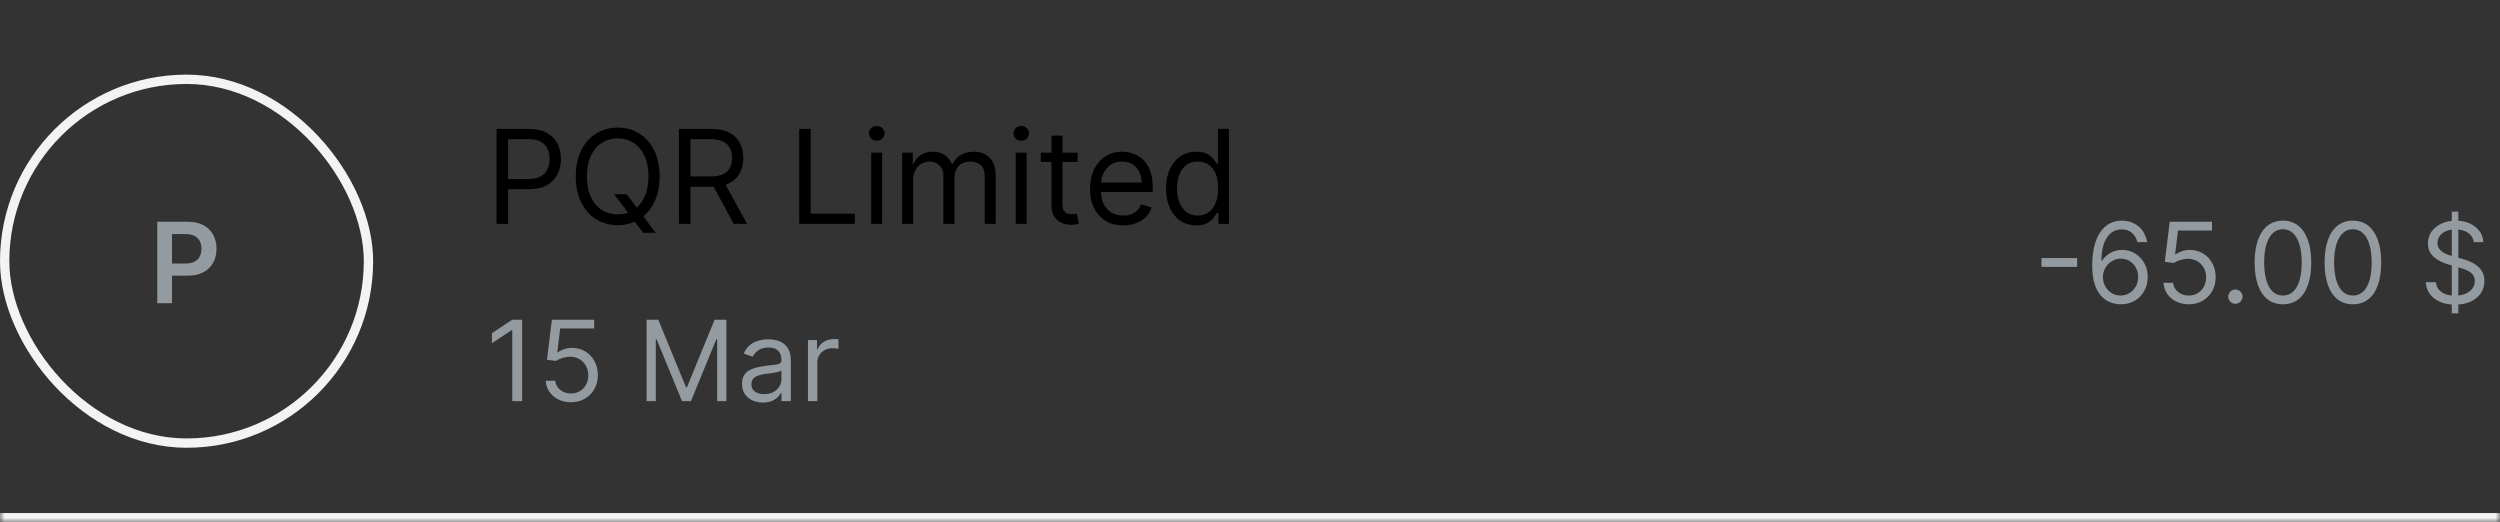 <svg width="268" height="56" viewBox="0 0 268 56" fill="none" xmlns="http://www.w3.org/2000/svg">
<rect x="0" y="0" width="268" height="56" fill="#333333" stroke="none"/>
<mask id="path-1-inside-1_12951_107829" fill="white">
<path d="M0 0H268V56H0V0Z"/>
</mask>
<path d="M268 55H0V57H268V55Z" fill="#F4F3F4" mask="url(#path-1-inside-1_12951_107829)"/>
<rect x="0.5" y="8.5" width="39" height="39" rx="19.5" stroke="#F4F3F4"/>
<path d="M16.861 32.5V23.773H20.134C20.804 23.773 21.366 23.898 21.821 24.148C22.278 24.398 22.624 24.741 22.857 25.179C23.092 25.614 23.21 26.108 23.21 26.662C23.21 27.222 23.092 27.719 22.857 28.153C22.621 28.588 22.273 28.93 21.812 29.18C21.352 29.428 20.785 29.551 20.112 29.551H17.943V28.251H19.899C20.291 28.251 20.612 28.183 20.862 28.047C21.112 27.91 21.297 27.723 21.416 27.484C21.538 27.246 21.599 26.972 21.599 26.662C21.599 26.352 21.538 26.079 21.416 25.844C21.297 25.608 21.111 25.425 20.858 25.294C20.608 25.16 20.285 25.094 19.891 25.094H18.442V32.5H16.861Z" fill="#939BA0"/>
<path d="M53.233 24V13.818H56.673C57.472 13.818 58.125 13.962 58.632 14.251C59.142 14.536 59.52 14.922 59.766 15.409C60.011 15.896 60.133 16.44 60.133 17.04C60.133 17.64 60.011 18.185 59.766 18.675C59.524 19.166 59.149 19.557 58.642 19.849C58.135 20.137 57.485 20.281 56.693 20.281H54.227V19.188H56.653C57.2 19.188 57.639 19.093 57.971 18.904C58.302 18.715 58.543 18.46 58.692 18.139C58.844 17.814 58.92 17.447 58.92 17.04C58.92 16.632 58.844 16.267 58.692 15.946C58.543 15.624 58.301 15.373 57.966 15.19C57.631 15.005 57.187 14.912 56.633 14.912H54.466V24H53.233ZM65.819 20.818H67.171L68.304 22.31L68.603 22.707L70.293 24.954H68.941L67.827 23.463L67.549 23.085L65.819 20.818ZM70.711 18.909C70.711 19.983 70.517 20.911 70.129 21.693C69.741 22.475 69.209 23.079 68.533 23.503C67.857 23.927 67.085 24.139 66.216 24.139C65.348 24.139 64.576 23.927 63.9 23.503C63.223 23.079 62.691 22.475 62.304 21.693C61.916 20.911 61.722 19.983 61.722 18.909C61.722 17.835 61.916 16.907 62.304 16.125C62.691 15.343 63.223 14.74 63.9 14.315C64.576 13.891 65.348 13.679 66.216 13.679C67.085 13.679 67.857 13.891 68.533 14.315C69.209 14.74 69.741 15.343 70.129 16.125C70.517 16.907 70.711 17.835 70.711 18.909ZM69.517 18.909C69.517 18.027 69.37 17.283 69.075 16.677C68.783 16.07 68.387 15.611 67.887 15.3C67.39 14.988 66.833 14.832 66.216 14.832C65.6 14.832 65.041 14.988 64.541 15.3C64.044 15.611 63.648 16.07 63.353 16.677C63.061 17.283 62.915 18.027 62.915 18.909C62.915 19.791 63.061 20.535 63.353 21.141C63.648 21.748 64.044 22.207 64.541 22.518C65.041 22.83 65.6 22.986 66.216 22.986C66.833 22.986 67.39 22.83 67.887 22.518C68.387 22.207 68.783 21.748 69.075 21.141C69.37 20.535 69.517 19.791 69.517 18.909ZM72.784 24V13.818H76.224C77.019 13.818 77.672 13.954 78.183 14.226C78.693 14.494 79.071 14.864 79.316 15.335C79.562 15.805 79.684 16.34 79.684 16.94C79.684 17.54 79.562 18.072 79.316 18.536C79.071 19 78.695 19.365 78.188 19.63C77.681 19.892 77.033 20.023 76.244 20.023H73.46V18.909H76.204C76.748 18.909 77.185 18.829 77.517 18.671C77.851 18.511 78.093 18.286 78.243 17.994C78.395 17.699 78.471 17.348 78.471 16.94C78.471 16.533 78.395 16.176 78.243 15.871C78.09 15.566 77.847 15.331 77.512 15.165C77.177 14.996 76.734 14.912 76.184 14.912H74.017V24H72.784ZM77.576 19.426L80.082 24H78.65L76.184 19.426H77.576ZM85.676 24V13.818H86.909V22.906H91.642V24H85.676ZM93.392 24V16.364H94.566V24H93.392ZM93.989 15.091C93.76 15.091 93.563 15.013 93.397 14.857C93.235 14.701 93.154 14.514 93.154 14.296C93.154 14.077 93.235 13.889 93.397 13.734C93.563 13.578 93.76 13.5 93.989 13.5C94.218 13.5 94.413 13.578 94.576 13.734C94.741 13.889 94.824 14.077 94.824 14.296C94.824 14.514 94.741 14.701 94.576 14.857C94.413 15.013 94.218 15.091 93.989 15.091ZM96.715 24V16.364H97.848V17.557H97.947C98.106 17.149 98.363 16.833 98.718 16.607C99.073 16.379 99.499 16.264 99.996 16.264C100.5 16.264 100.919 16.379 101.254 16.607C101.592 16.833 101.855 17.149 102.044 17.557H102.124C102.319 17.162 102.612 16.849 103.004 16.617C103.395 16.382 103.864 16.264 104.411 16.264C105.093 16.264 105.652 16.478 106.086 16.905C106.52 17.33 106.737 17.991 106.737 18.889V24H105.564V18.889C105.564 18.326 105.41 17.923 105.102 17.681C104.793 17.439 104.43 17.318 104.013 17.318C103.476 17.318 103.06 17.481 102.765 17.805C102.47 18.127 102.322 18.535 102.322 19.028V24H101.129V18.77C101.129 18.336 100.988 17.986 100.707 17.721C100.425 17.452 100.062 17.318 99.618 17.318C99.313 17.318 99.028 17.399 98.763 17.562C98.501 17.724 98.289 17.95 98.126 18.238C97.967 18.523 97.888 18.853 97.888 19.227V24H96.715ZM108.882 24V16.364H110.056V24H108.882ZM109.479 15.091C109.25 15.091 109.053 15.013 108.887 14.857C108.725 14.701 108.644 14.514 108.644 14.296C108.644 14.077 108.725 13.889 108.887 13.734C109.053 13.578 109.25 13.5 109.479 13.5C109.708 13.5 109.903 13.578 110.066 13.734C110.231 13.889 110.314 14.077 110.314 14.296C110.314 14.514 110.231 14.701 110.066 14.857C109.903 15.013 109.708 15.091 109.479 15.091ZM115.526 16.364V17.358H111.568V16.364H115.526ZM112.722 14.534H113.895V21.812C113.895 22.144 113.943 22.392 114.039 22.558C114.139 22.721 114.265 22.83 114.417 22.886C114.573 22.939 114.737 22.966 114.909 22.966C115.039 22.966 115.145 22.959 115.227 22.946C115.31 22.93 115.377 22.916 115.426 22.906L115.665 23.96C115.585 23.99 115.474 24.02 115.332 24.05C115.189 24.083 115.009 24.099 114.79 24.099C114.459 24.099 114.134 24.028 113.816 23.886C113.501 23.743 113.239 23.526 113.03 23.234C112.825 22.943 112.722 22.575 112.722 22.131V14.534ZM120.41 24.159C119.675 24.159 119.04 23.997 118.506 23.672C117.976 23.344 117.567 22.886 117.278 22.3C116.993 21.71 116.851 21.024 116.851 20.241C116.851 19.459 116.993 18.77 117.278 18.173C117.567 17.573 117.968 17.106 118.481 16.771C118.998 16.433 119.602 16.264 120.291 16.264C120.689 16.264 121.081 16.331 121.469 16.463C121.857 16.596 122.21 16.811 122.528 17.109C122.846 17.404 123.1 17.796 123.289 18.283C123.478 18.77 123.572 19.37 123.572 20.082V20.579H117.686V19.565H122.379C122.379 19.134 122.293 18.75 122.121 18.412C121.952 18.074 121.71 17.807 121.395 17.611C121.083 17.416 120.715 17.318 120.291 17.318C119.824 17.318 119.419 17.434 119.078 17.666C118.74 17.895 118.48 18.193 118.297 18.561C118.115 18.929 118.024 19.323 118.024 19.744V20.421C118.024 20.997 118.123 21.486 118.322 21.887C118.524 22.285 118.805 22.588 119.162 22.797C119.52 23.002 119.936 23.105 120.41 23.105C120.719 23.105 120.997 23.062 121.246 22.976C121.497 22.886 121.715 22.754 121.897 22.578C122.079 22.399 122.22 22.177 122.319 21.912L123.453 22.23C123.334 22.615 123.133 22.953 122.851 23.244C122.57 23.533 122.222 23.758 121.807 23.921C121.393 24.079 120.927 24.159 120.41 24.159ZM128.241 24.159C127.604 24.159 127.042 23.998 126.555 23.677C126.068 23.352 125.687 22.895 125.412 22.305C125.137 21.711 124.999 21.01 124.999 20.202C124.999 19.4 125.137 18.704 125.412 18.114C125.687 17.524 126.07 17.068 126.56 16.746C127.051 16.425 127.617 16.264 128.26 16.264C128.758 16.264 129.15 16.347 129.439 16.513C129.73 16.675 129.952 16.861 130.105 17.07C130.261 17.275 130.382 17.444 130.468 17.577H130.567V13.818H131.741V24H130.607V22.827H130.468C130.382 22.966 130.259 23.142 130.1 23.354C129.941 23.562 129.714 23.75 129.419 23.916C129.124 24.078 128.731 24.159 128.241 24.159ZM128.4 23.105C128.87 23.105 129.268 22.983 129.593 22.737C129.918 22.489 130.165 22.146 130.334 21.708C130.503 21.267 130.587 20.759 130.587 20.182C130.587 19.612 130.504 19.113 130.339 18.685C130.173 18.255 129.928 17.92 129.603 17.681C129.278 17.439 128.877 17.318 128.4 17.318C127.903 17.318 127.488 17.446 127.157 17.701C126.829 17.953 126.582 18.296 126.416 18.73C126.254 19.161 126.172 19.645 126.172 20.182C126.172 20.725 126.255 21.219 126.421 21.663C126.59 22.104 126.839 22.456 127.167 22.717C127.498 22.976 127.909 23.105 128.4 23.105Z" fill="black"/>
<path d="M55.972 34.273V43H54.915V35.381H54.864L52.733 36.795V35.722L54.915 34.273H55.972ZM61.209 43.119C60.709 43.119 60.258 43.02 59.858 42.821C59.457 42.622 59.136 42.349 58.895 42.003C58.653 41.656 58.521 41.261 58.499 40.818H59.521C59.561 41.213 59.74 41.54 60.058 41.798C60.379 42.054 60.763 42.182 61.209 42.182C61.567 42.182 61.885 42.098 62.163 41.93C62.445 41.763 62.665 41.533 62.824 41.24C62.986 40.945 63.067 40.611 63.067 40.239C63.067 39.858 62.983 39.519 62.815 39.22C62.651 38.919 62.423 38.682 62.133 38.508C61.844 38.335 61.513 38.247 61.141 38.244C60.874 38.242 60.599 38.283 60.318 38.368C60.037 38.45 59.805 38.557 59.624 38.688L58.635 38.568L59.163 34.273H63.697V35.21H60.05L59.743 37.784H59.794C59.973 37.642 60.197 37.524 60.467 37.43C60.737 37.337 61.019 37.29 61.311 37.29C61.845 37.29 62.321 37.418 62.739 37.673C63.159 37.926 63.489 38.273 63.727 38.713C63.969 39.153 64.09 39.656 64.09 40.222C64.09 40.778 63.965 41.276 63.715 41.713C63.467 42.148 63.126 42.492 62.692 42.744C62.257 42.994 61.763 43.119 61.209 43.119ZM69.311 34.273H70.572L73.538 41.517H73.64L76.606 34.273H77.868V43H76.879V36.369H76.794L74.066 43H73.112L70.385 36.369H70.299V43H69.311V34.273ZM81.776 43.153C81.362 43.153 80.985 43.075 80.647 42.919C80.309 42.76 80.04 42.531 79.842 42.233C79.643 41.932 79.543 41.568 79.543 41.142C79.543 40.767 79.617 40.463 79.765 40.23C79.913 39.994 80.11 39.81 80.357 39.676C80.604 39.543 80.877 39.443 81.175 39.378C81.477 39.31 81.779 39.256 82.083 39.216C82.481 39.165 82.803 39.126 83.05 39.101C83.3 39.072 83.482 39.026 83.596 38.96C83.712 38.895 83.771 38.781 83.771 38.619V38.585C83.771 38.165 83.656 37.838 83.425 37.605C83.198 37.372 82.853 37.256 82.39 37.256C81.91 37.256 81.533 37.361 81.261 37.571C80.988 37.781 80.796 38.006 80.685 38.244L79.731 37.903C79.901 37.506 80.129 37.196 80.413 36.974C80.7 36.75 81.012 36.594 81.35 36.506C81.691 36.415 82.026 36.369 82.356 36.369C82.566 36.369 82.808 36.395 83.08 36.446C83.356 36.494 83.621 36.595 83.877 36.749C84.136 36.902 84.35 37.133 84.521 37.443C84.691 37.753 84.776 38.168 84.776 38.688V43H83.771V42.114H83.719C83.651 42.256 83.538 42.408 83.379 42.57C83.219 42.731 83.008 42.869 82.744 42.983C82.479 43.097 82.157 43.153 81.776 43.153ZM81.93 42.25C82.327 42.25 82.663 42.172 82.935 42.016C83.211 41.859 83.418 41.658 83.558 41.41C83.7 41.163 83.771 40.903 83.771 40.631V39.71C83.728 39.761 83.634 39.808 83.489 39.851C83.347 39.891 83.183 39.926 82.995 39.957C82.81 39.986 82.63 40.011 82.454 40.034C82.281 40.054 82.14 40.071 82.032 40.085C81.771 40.119 81.526 40.175 81.299 40.251C81.075 40.325 80.893 40.438 80.754 40.588C80.617 40.736 80.549 40.938 80.549 41.193C80.549 41.543 80.678 41.807 80.937 41.986C81.198 42.162 81.529 42.25 81.93 42.25ZM86.612 43V36.455H87.584V37.443H87.652C87.771 37.119 87.987 36.856 88.299 36.655C88.612 36.453 88.964 36.352 89.356 36.352C89.43 36.352 89.522 36.354 89.633 36.356C89.744 36.359 89.828 36.364 89.885 36.369V37.392C89.85 37.383 89.772 37.371 89.65 37.354C89.531 37.334 89.404 37.324 89.271 37.324C88.953 37.324 88.669 37.391 88.419 37.524C88.171 37.655 87.975 37.837 87.831 38.07C87.689 38.3 87.618 38.562 87.618 38.858V43H86.612Z" fill="#939BA0"/>
<path d="M222.67 27.668V28.605H218.852V27.668H222.67ZM227.321 32.619C226.963 32.614 226.605 32.545 226.247 32.415C225.889 32.284 225.562 32.064 225.267 31.754C224.971 31.442 224.734 31.02 224.555 30.489C224.376 29.954 224.287 29.284 224.287 28.477C224.287 27.704 224.359 27.02 224.504 26.423C224.649 25.824 224.859 25.32 225.135 24.91C225.41 24.499 225.743 24.186 226.132 23.973C226.524 23.76 226.966 23.653 227.457 23.653C227.946 23.653 228.38 23.751 228.761 23.947C229.145 24.141 229.457 24.41 229.699 24.757C229.94 25.104 230.096 25.503 230.167 25.954H229.127C229.031 25.562 228.843 25.237 228.565 24.979C228.287 24.72 227.917 24.591 227.457 24.591C226.781 24.591 226.248 24.885 225.859 25.473C225.473 26.061 225.278 26.886 225.275 27.949H225.343C225.502 27.707 225.691 27.501 225.91 27.331C226.132 27.158 226.376 27.024 226.643 26.93C226.91 26.837 227.193 26.79 227.491 26.79C227.991 26.79 228.449 26.915 228.863 27.165C229.278 27.412 229.61 27.754 229.86 28.192C230.11 28.626 230.235 29.125 230.235 29.688C230.235 30.227 230.115 30.722 229.873 31.171C229.632 31.616 229.292 31.972 228.855 32.236C228.42 32.497 227.909 32.625 227.321 32.619ZM227.321 31.682C227.679 31.682 228 31.592 228.284 31.413C228.571 31.234 228.797 30.994 228.961 30.693C229.129 30.392 229.213 30.057 229.213 29.688C229.213 29.327 229.132 28.999 228.97 28.703C228.811 28.405 228.591 28.168 228.309 27.991C228.031 27.815 227.713 27.727 227.355 27.727C227.085 27.727 226.833 27.781 226.6 27.889C226.368 27.994 226.163 28.139 225.987 28.324C225.814 28.509 225.677 28.72 225.578 28.959C225.478 29.195 225.429 29.443 225.429 29.704C225.429 30.051 225.51 30.375 225.672 30.676C225.836 30.977 226.061 31.22 226.345 31.405C226.632 31.59 226.957 31.682 227.321 31.682ZM234.638 32.619C234.138 32.619 233.688 32.52 233.288 32.321C232.887 32.122 232.566 31.849 232.325 31.503C232.083 31.156 231.951 30.761 231.928 30.318H232.951C232.991 30.713 233.17 31.04 233.488 31.298C233.809 31.554 234.192 31.682 234.638 31.682C234.996 31.682 235.315 31.598 235.593 31.43C235.874 31.263 236.094 31.033 236.254 30.74C236.415 30.445 236.496 30.111 236.496 29.739C236.496 29.358 236.413 29.018 236.245 28.72C236.08 28.419 235.853 28.182 235.563 28.009C235.273 27.835 234.942 27.747 234.57 27.744C234.303 27.741 234.029 27.783 233.748 27.868C233.467 27.95 233.235 28.057 233.053 28.188L232.065 28.068L232.593 23.773H237.127V24.71H233.479L233.173 27.284H233.224C233.403 27.142 233.627 27.024 233.897 26.93C234.167 26.837 234.448 26.79 234.741 26.79C235.275 26.79 235.751 26.918 236.168 27.173C236.589 27.426 236.918 27.773 237.157 28.213C237.398 28.653 237.519 29.156 237.519 29.722C237.519 30.278 237.394 30.776 237.144 31.213C236.897 31.648 236.556 31.991 236.121 32.244C235.687 32.494 235.192 32.619 234.638 32.619ZM239.634 32.568C239.424 32.568 239.243 32.493 239.093 32.342C238.942 32.192 238.867 32.011 238.867 31.801C238.867 31.591 238.942 31.41 239.093 31.26C239.243 31.109 239.424 31.034 239.634 31.034C239.844 31.034 240.025 31.109 240.175 31.26C240.326 31.41 240.401 31.591 240.401 31.801C240.401 31.94 240.365 32.068 240.294 32.185C240.226 32.301 240.134 32.395 240.017 32.466C239.904 32.534 239.776 32.568 239.634 32.568ZM244.73 32.619C244.088 32.619 243.542 32.445 243.09 32.095C242.638 31.743 242.293 31.233 242.054 30.565C241.816 29.895 241.696 29.085 241.696 28.136C241.696 27.193 241.816 26.388 242.054 25.72C242.296 25.05 242.642 24.538 243.094 24.186C243.549 23.831 244.094 23.653 244.73 23.653C245.367 23.653 245.911 23.831 246.363 24.186C246.817 24.538 247.164 25.05 247.402 25.72C247.644 26.388 247.765 27.193 247.765 28.136C247.765 29.085 247.645 29.895 247.407 30.565C247.168 31.233 246.823 31.743 246.371 32.095C245.919 32.445 245.373 32.619 244.73 32.619ZM244.73 31.682C245.367 31.682 245.861 31.375 246.213 30.761C246.566 30.148 246.742 29.273 246.742 28.136C246.742 27.381 246.661 26.737 246.499 26.206C246.34 25.675 246.11 25.27 245.809 24.991C245.51 24.713 245.151 24.574 244.73 24.574C244.1 24.574 243.607 24.885 243.252 25.507C242.897 26.126 242.719 27.003 242.719 28.136C242.719 28.892 242.799 29.534 242.958 30.062C243.117 30.591 243.346 30.993 243.644 31.268C243.945 31.544 244.307 31.682 244.73 31.682ZM252.23 32.619C251.588 32.619 251.042 32.445 250.59 32.095C250.138 31.743 249.793 31.233 249.554 30.565C249.316 29.895 249.196 29.085 249.196 28.136C249.196 27.193 249.316 26.388 249.554 25.72C249.796 25.05 250.142 24.538 250.594 24.186C251.049 23.831 251.594 23.653 252.23 23.653C252.867 23.653 253.411 23.831 253.863 24.186C254.317 24.538 254.664 25.05 254.902 25.72C255.144 26.388 255.265 27.193 255.265 28.136C255.265 29.085 255.145 29.895 254.907 30.565C254.668 31.233 254.323 31.743 253.871 32.095C253.419 32.445 252.873 32.619 252.23 32.619ZM252.23 31.682C252.867 31.682 253.361 31.375 253.713 30.761C254.066 30.148 254.242 29.273 254.242 28.136C254.242 27.381 254.161 26.737 253.999 26.206C253.84 25.675 253.61 25.27 253.309 24.991C253.01 24.713 252.651 24.574 252.23 24.574C251.6 24.574 251.107 24.885 250.752 25.507C250.397 26.126 250.219 27.003 250.219 28.136C250.219 28.892 250.299 29.534 250.458 30.062C250.617 30.591 250.846 30.993 251.144 31.268C251.445 31.544 251.807 31.682 252.23 31.682ZM262.833 33.591V22.682H263.532V33.591H262.833ZM265.185 25.954C265.134 25.523 264.926 25.188 264.563 24.949C264.199 24.71 263.753 24.591 263.225 24.591C262.838 24.591 262.5 24.653 262.211 24.778C261.924 24.903 261.699 25.075 261.537 25.294C261.378 25.513 261.299 25.761 261.299 26.04C261.299 26.273 261.354 26.473 261.465 26.641C261.578 26.805 261.723 26.943 261.9 27.054C262.076 27.162 262.26 27.251 262.453 27.322C262.647 27.391 262.824 27.446 262.986 27.489L263.873 27.727C264.1 27.787 264.353 27.869 264.631 27.974C264.912 28.079 265.181 28.223 265.436 28.405C265.695 28.584 265.908 28.814 266.076 29.095C266.243 29.376 266.327 29.722 266.327 30.131C266.327 30.602 266.203 31.028 265.956 31.409C265.712 31.79 265.354 32.092 264.882 32.317C264.414 32.541 263.844 32.653 263.174 32.653C262.549 32.653 262.007 32.553 261.55 32.351C261.096 32.149 260.738 31.868 260.476 31.507C260.218 31.146 260.071 30.727 260.037 30.25H261.128C261.157 30.579 261.267 30.852 261.461 31.068C261.657 31.281 261.904 31.44 262.202 31.546C262.503 31.648 262.827 31.699 263.174 31.699C263.577 31.699 263.939 31.634 264.26 31.503C264.581 31.369 264.836 31.185 265.023 30.949C265.211 30.71 265.304 30.432 265.304 30.114C265.304 29.824 265.223 29.588 265.061 29.406C264.9 29.224 264.686 29.077 264.422 28.963C264.158 28.849 263.873 28.75 263.566 28.665L262.492 28.358C261.81 28.162 261.27 27.882 260.873 27.518C260.475 27.155 260.276 26.679 260.276 26.091C260.276 25.602 260.408 25.176 260.672 24.812C260.939 24.446 261.297 24.162 261.746 23.96C262.198 23.756 262.702 23.653 263.259 23.653C263.821 23.653 264.321 23.754 264.759 23.956C265.196 24.155 265.543 24.428 265.799 24.774C266.057 25.121 266.194 25.514 266.208 25.954H265.185Z" fill="#939BA0"/>
</svg>
